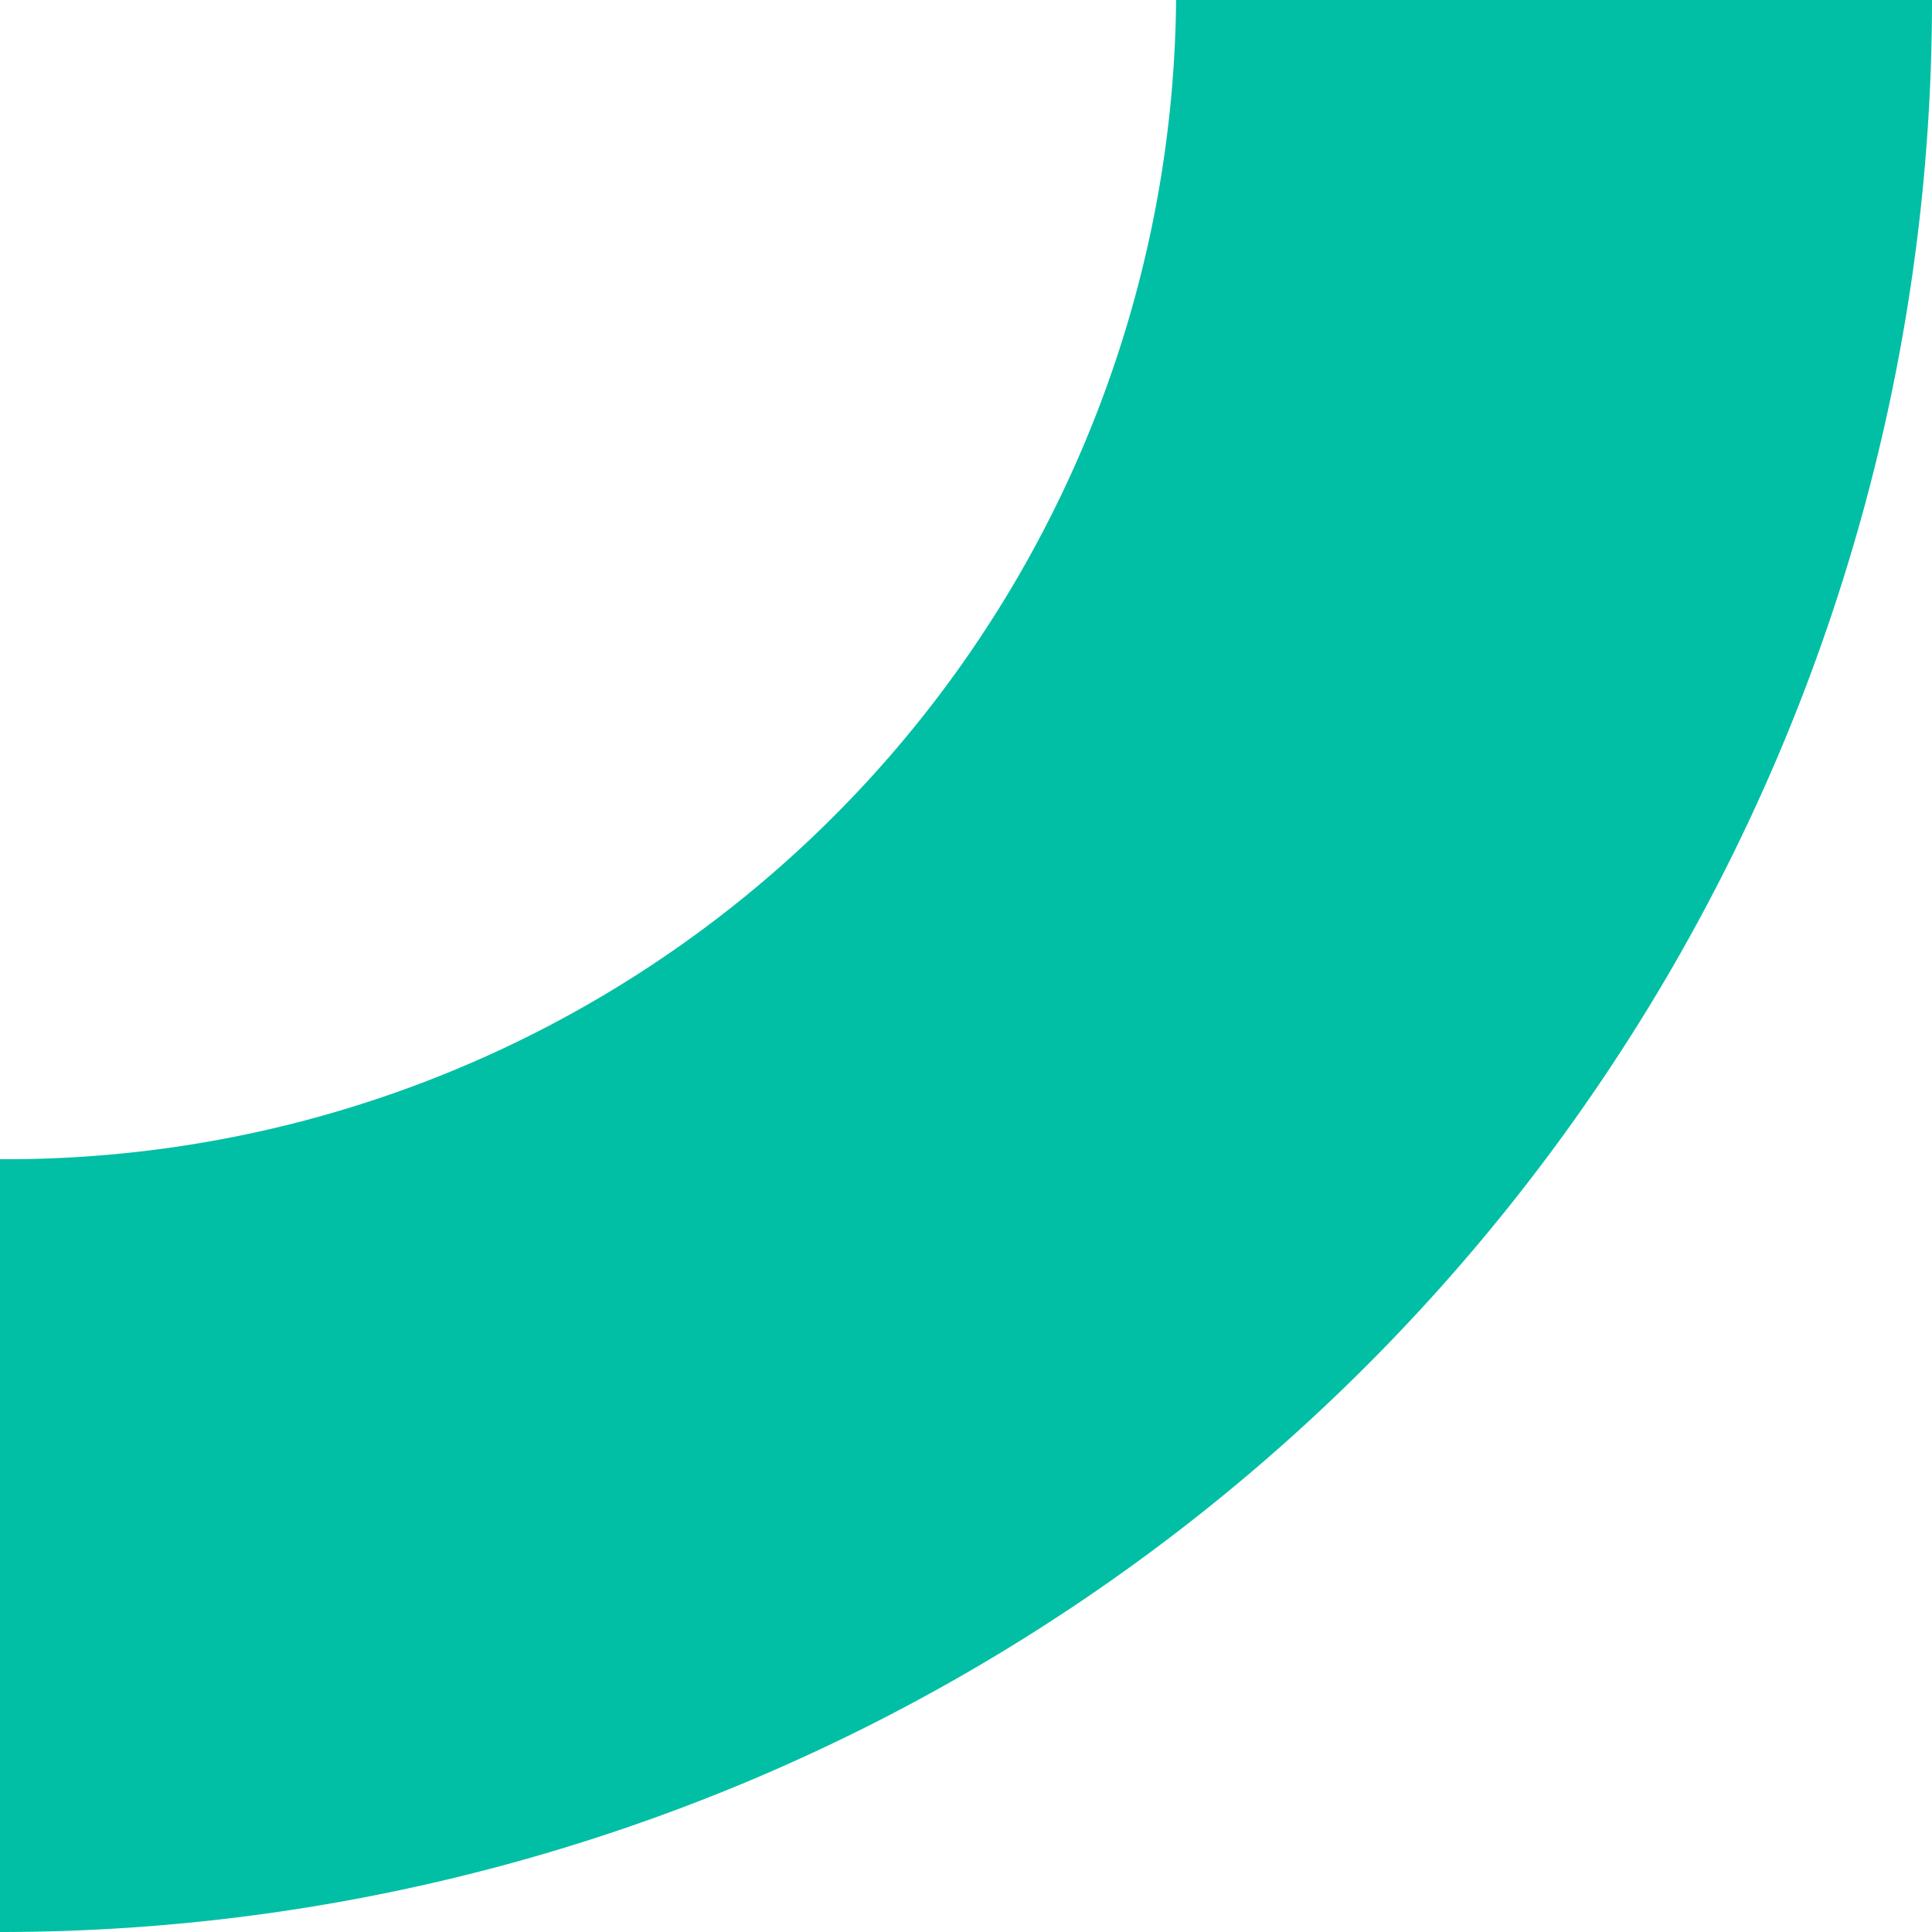 <svg xmlns="http://www.w3.org/2000/svg" viewBox="0 0 40 40"><defs><style>.cls-1{fill:#00bfa5}</style></defs><title>アセット 37</title><g id="レイヤー_2" data-name="レイヤー 2"><path class="cls-1" d="M0 40V24A24.22 24.22 0 0 0 24.35 0H40A40 40 0 0 1 0 40z" id="Section02"/></g></svg>